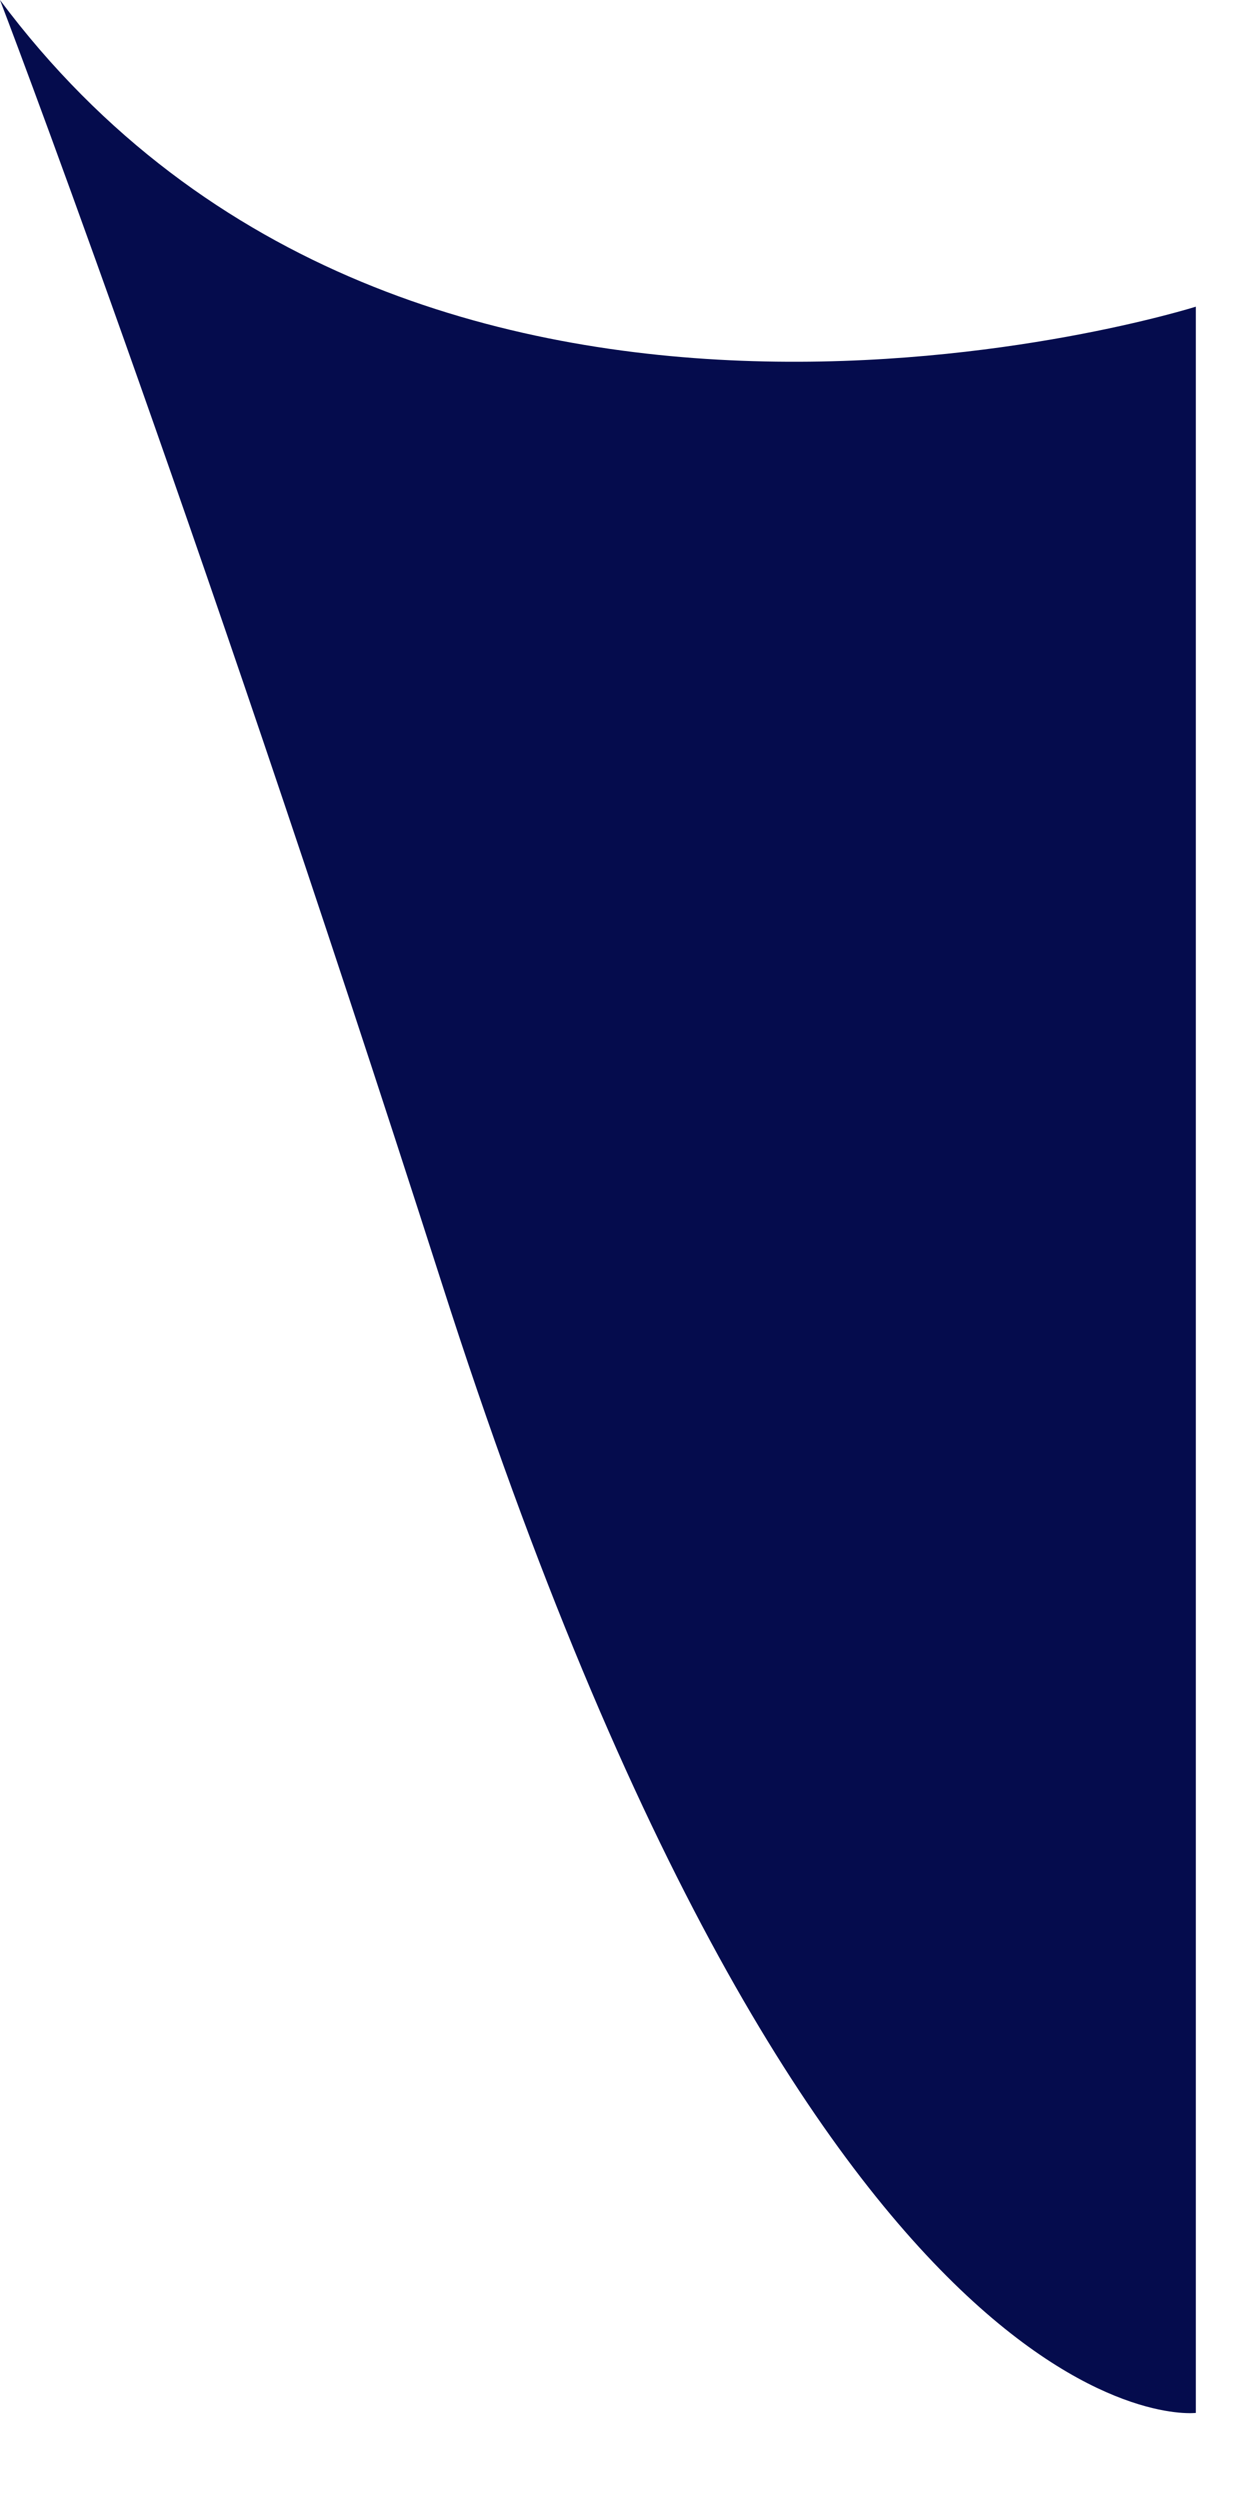 <?xml version="1.0" encoding="utf-8"?>
<svg xmlns="http://www.w3.org/2000/svg" fill="none" height="100%" overflow="visible" preserveAspectRatio="none" style="display: block;" viewBox="0 0 6 12" width="100%">
<path d="M0 0C0 0 0.881 2.294 2.122 6.164C3.928 11.805 5.74 11.582 5.74 11.582V1.472C5.74 1.472 1.984 2.66 0 0Z" fill="#050C4D" id="Vector"/>
</svg>